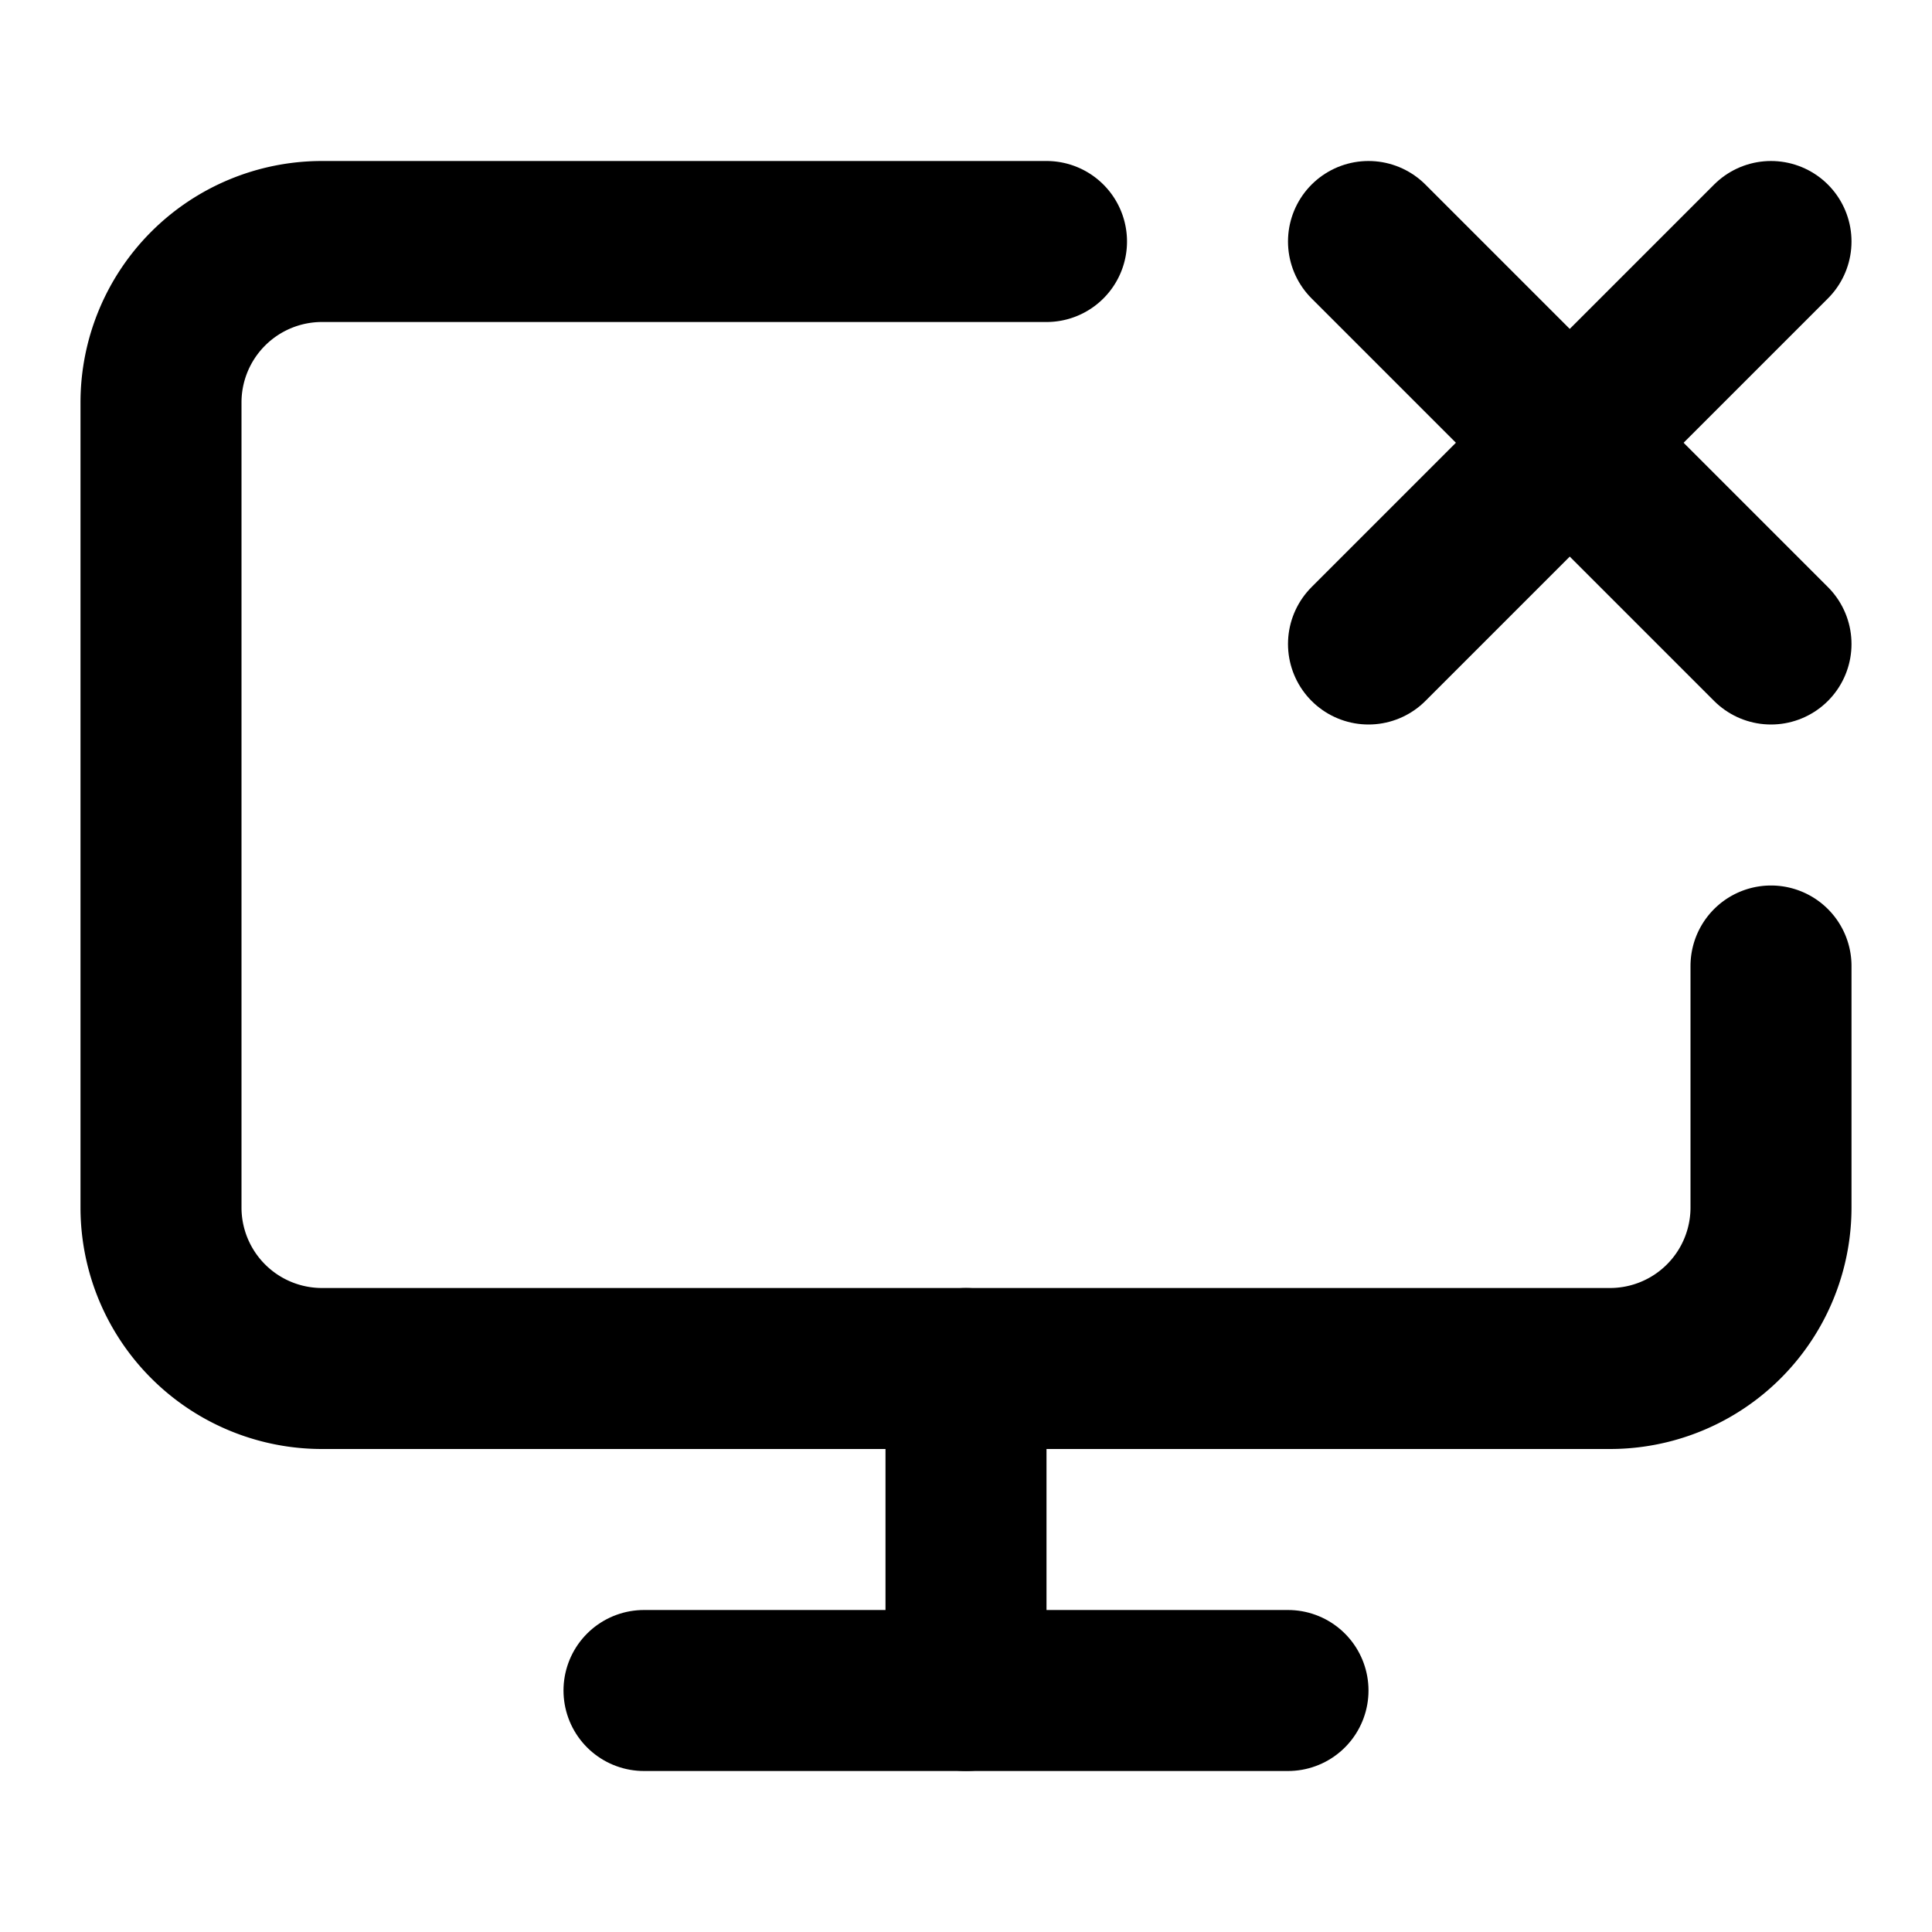 <?xml version="1.0" encoding="utf-8"?>
<svg 
  xmlns="http://www.w3.org/2000/svg"
  width="24"
  height="24"
  viewBox="0 0 24 24"
  fill="none"
  stroke="#000000"
  stroke-width="2"
  stroke-linecap="round"
  stroke-linejoin="round"
>
  <path d="M13 3H4a2 2 0 00-2 2v10a2 2 0 002 2h16a2 2 0 002-2v-3" />
  <path d="M8 21h8" />
  <path d="M12 17v4" />
  <path d="M22 3l-5 5" />
  <path d="M17 3l5 5" />
</svg>
